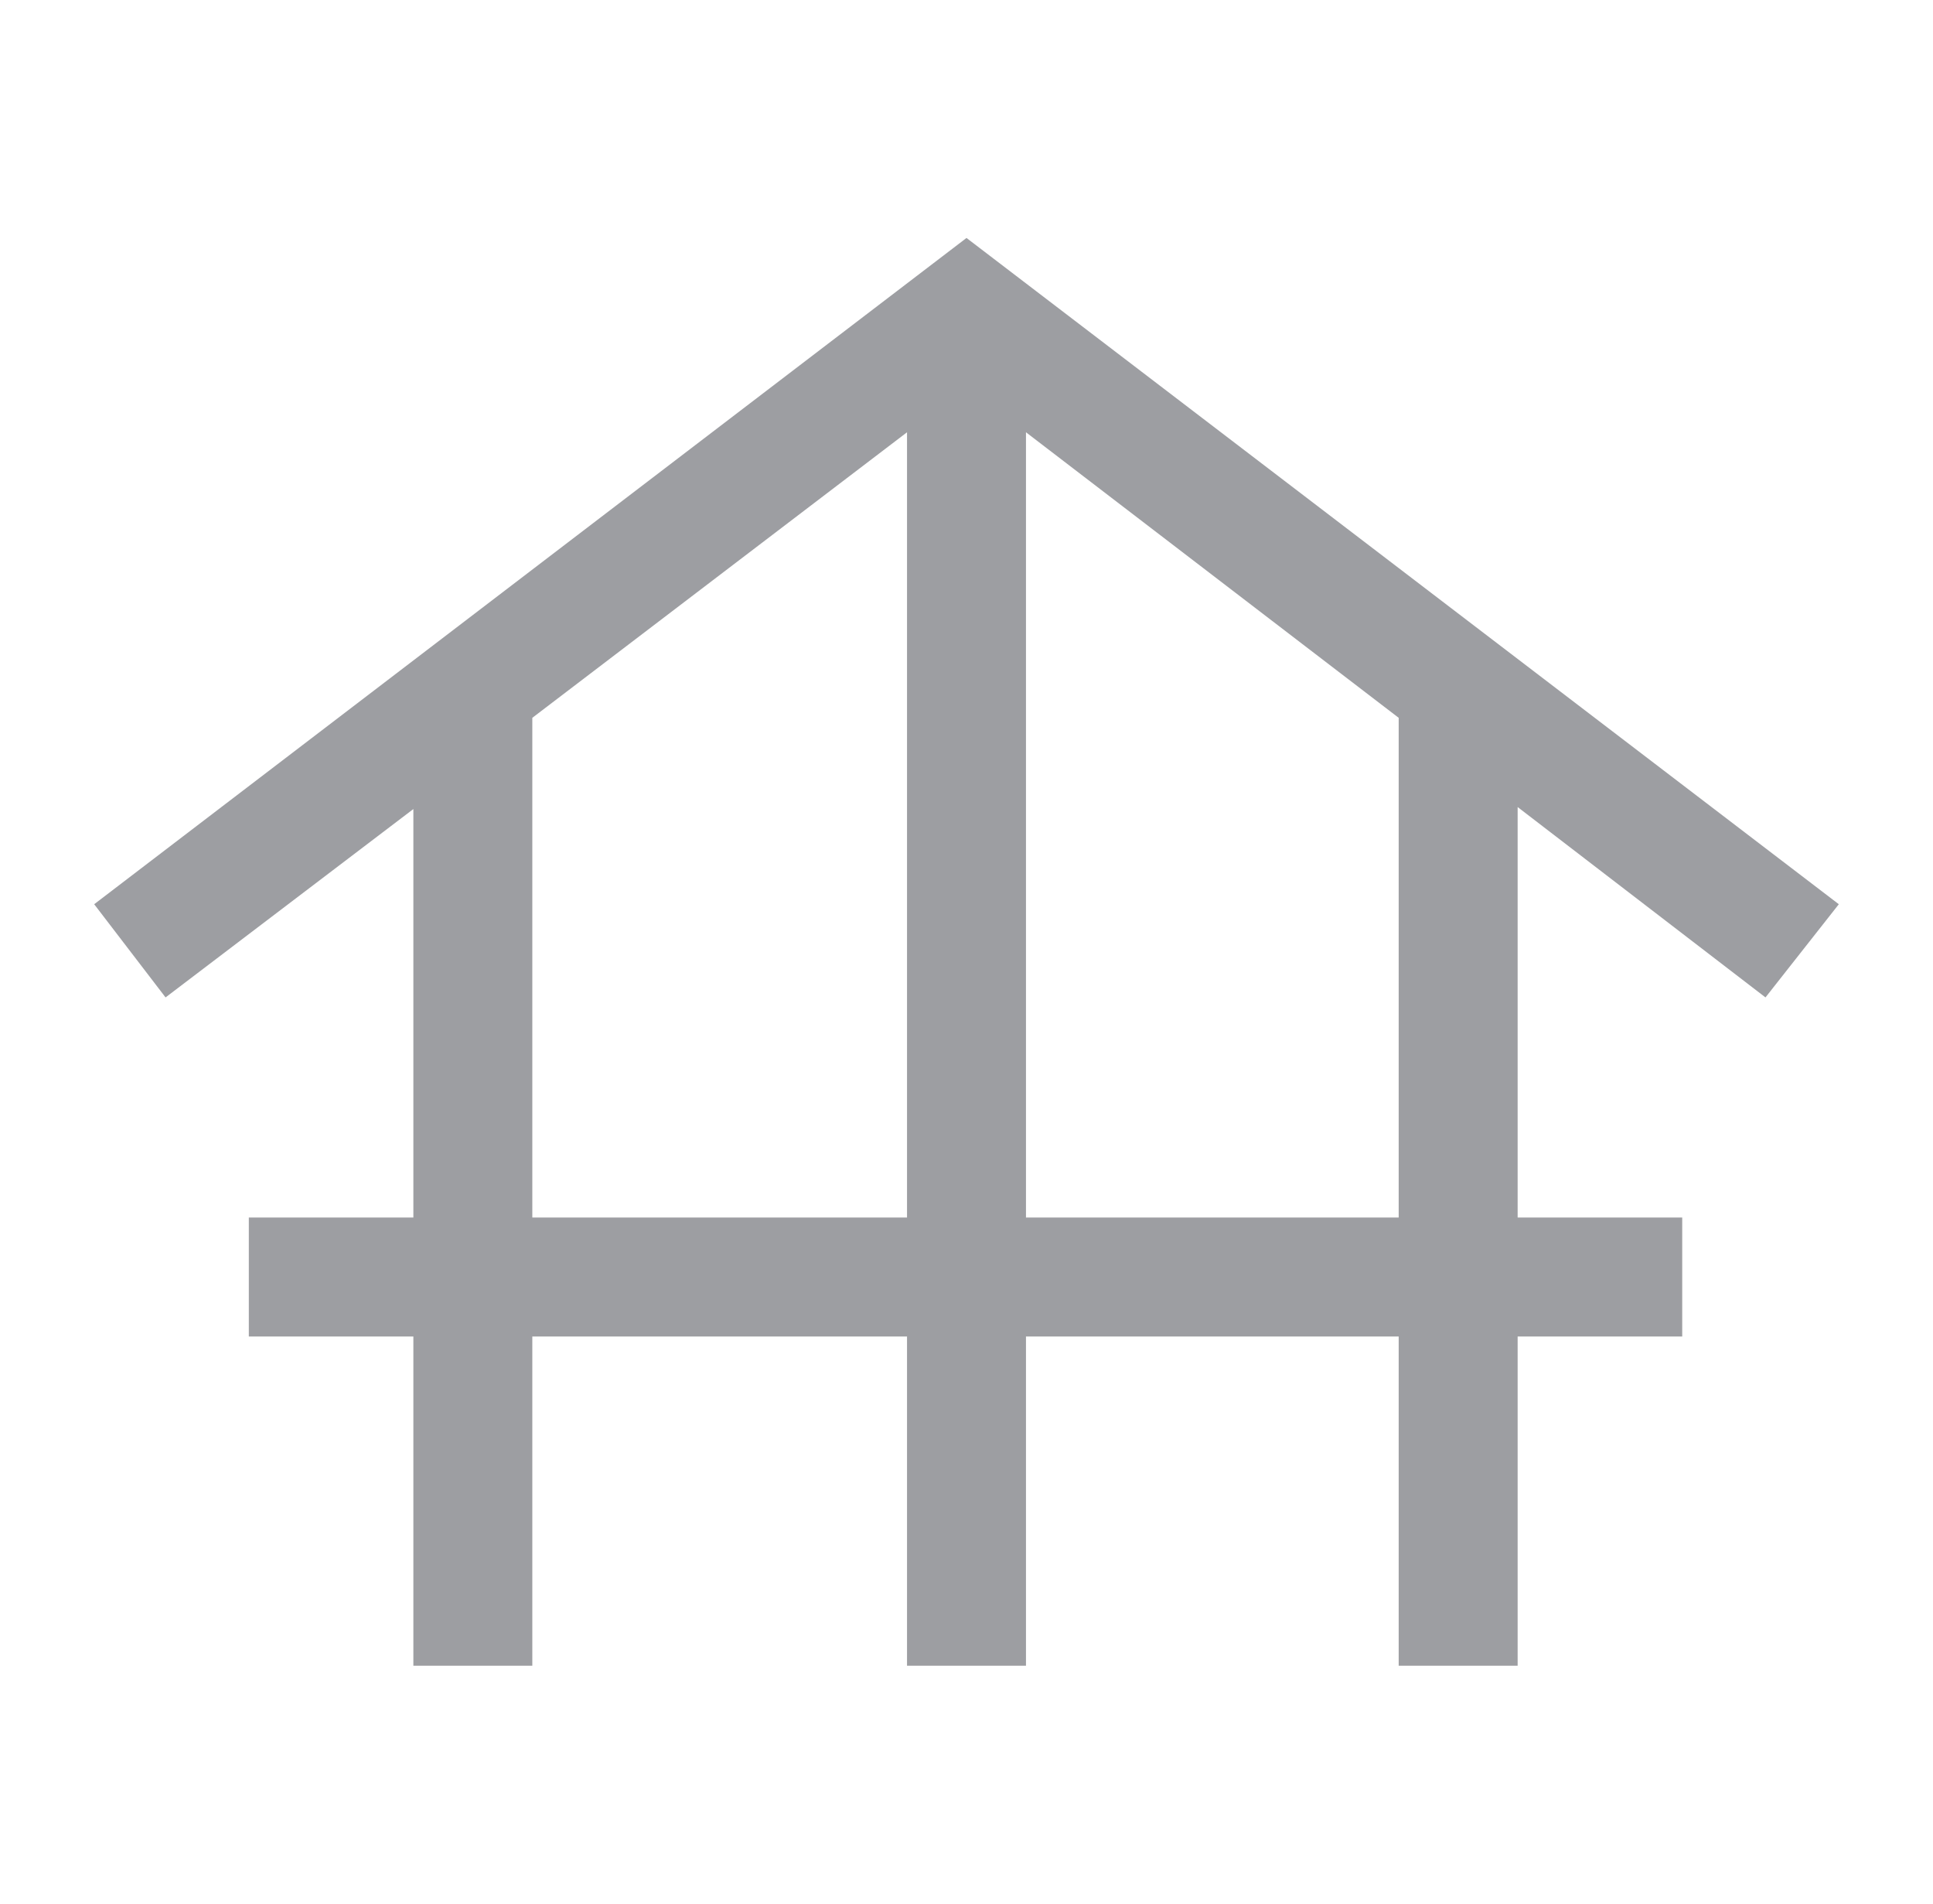 <svg width="65" height="64" viewBox="0 0 65 64" fill="none" xmlns="http://www.w3.org/2000/svg">
<path d="M13.9 56V44.933H8.367V40.933H13.9V27.2L5.567 33.533L3.167 30.4L32.5 8L61.833 30.4L59.367 33.533L51.033 27.133V40.933H56.567V44.933H51.033V56H47.033V44.933H34.5V56H30.5V44.933H17.9V56H13.9ZM17.9 40.933H30.5V14.533L17.9 24.133V40.933ZM34.5 40.933H47.033V24.133L34.5 14.533V40.933Z" fill="#9D9EA2"/>
</svg>
